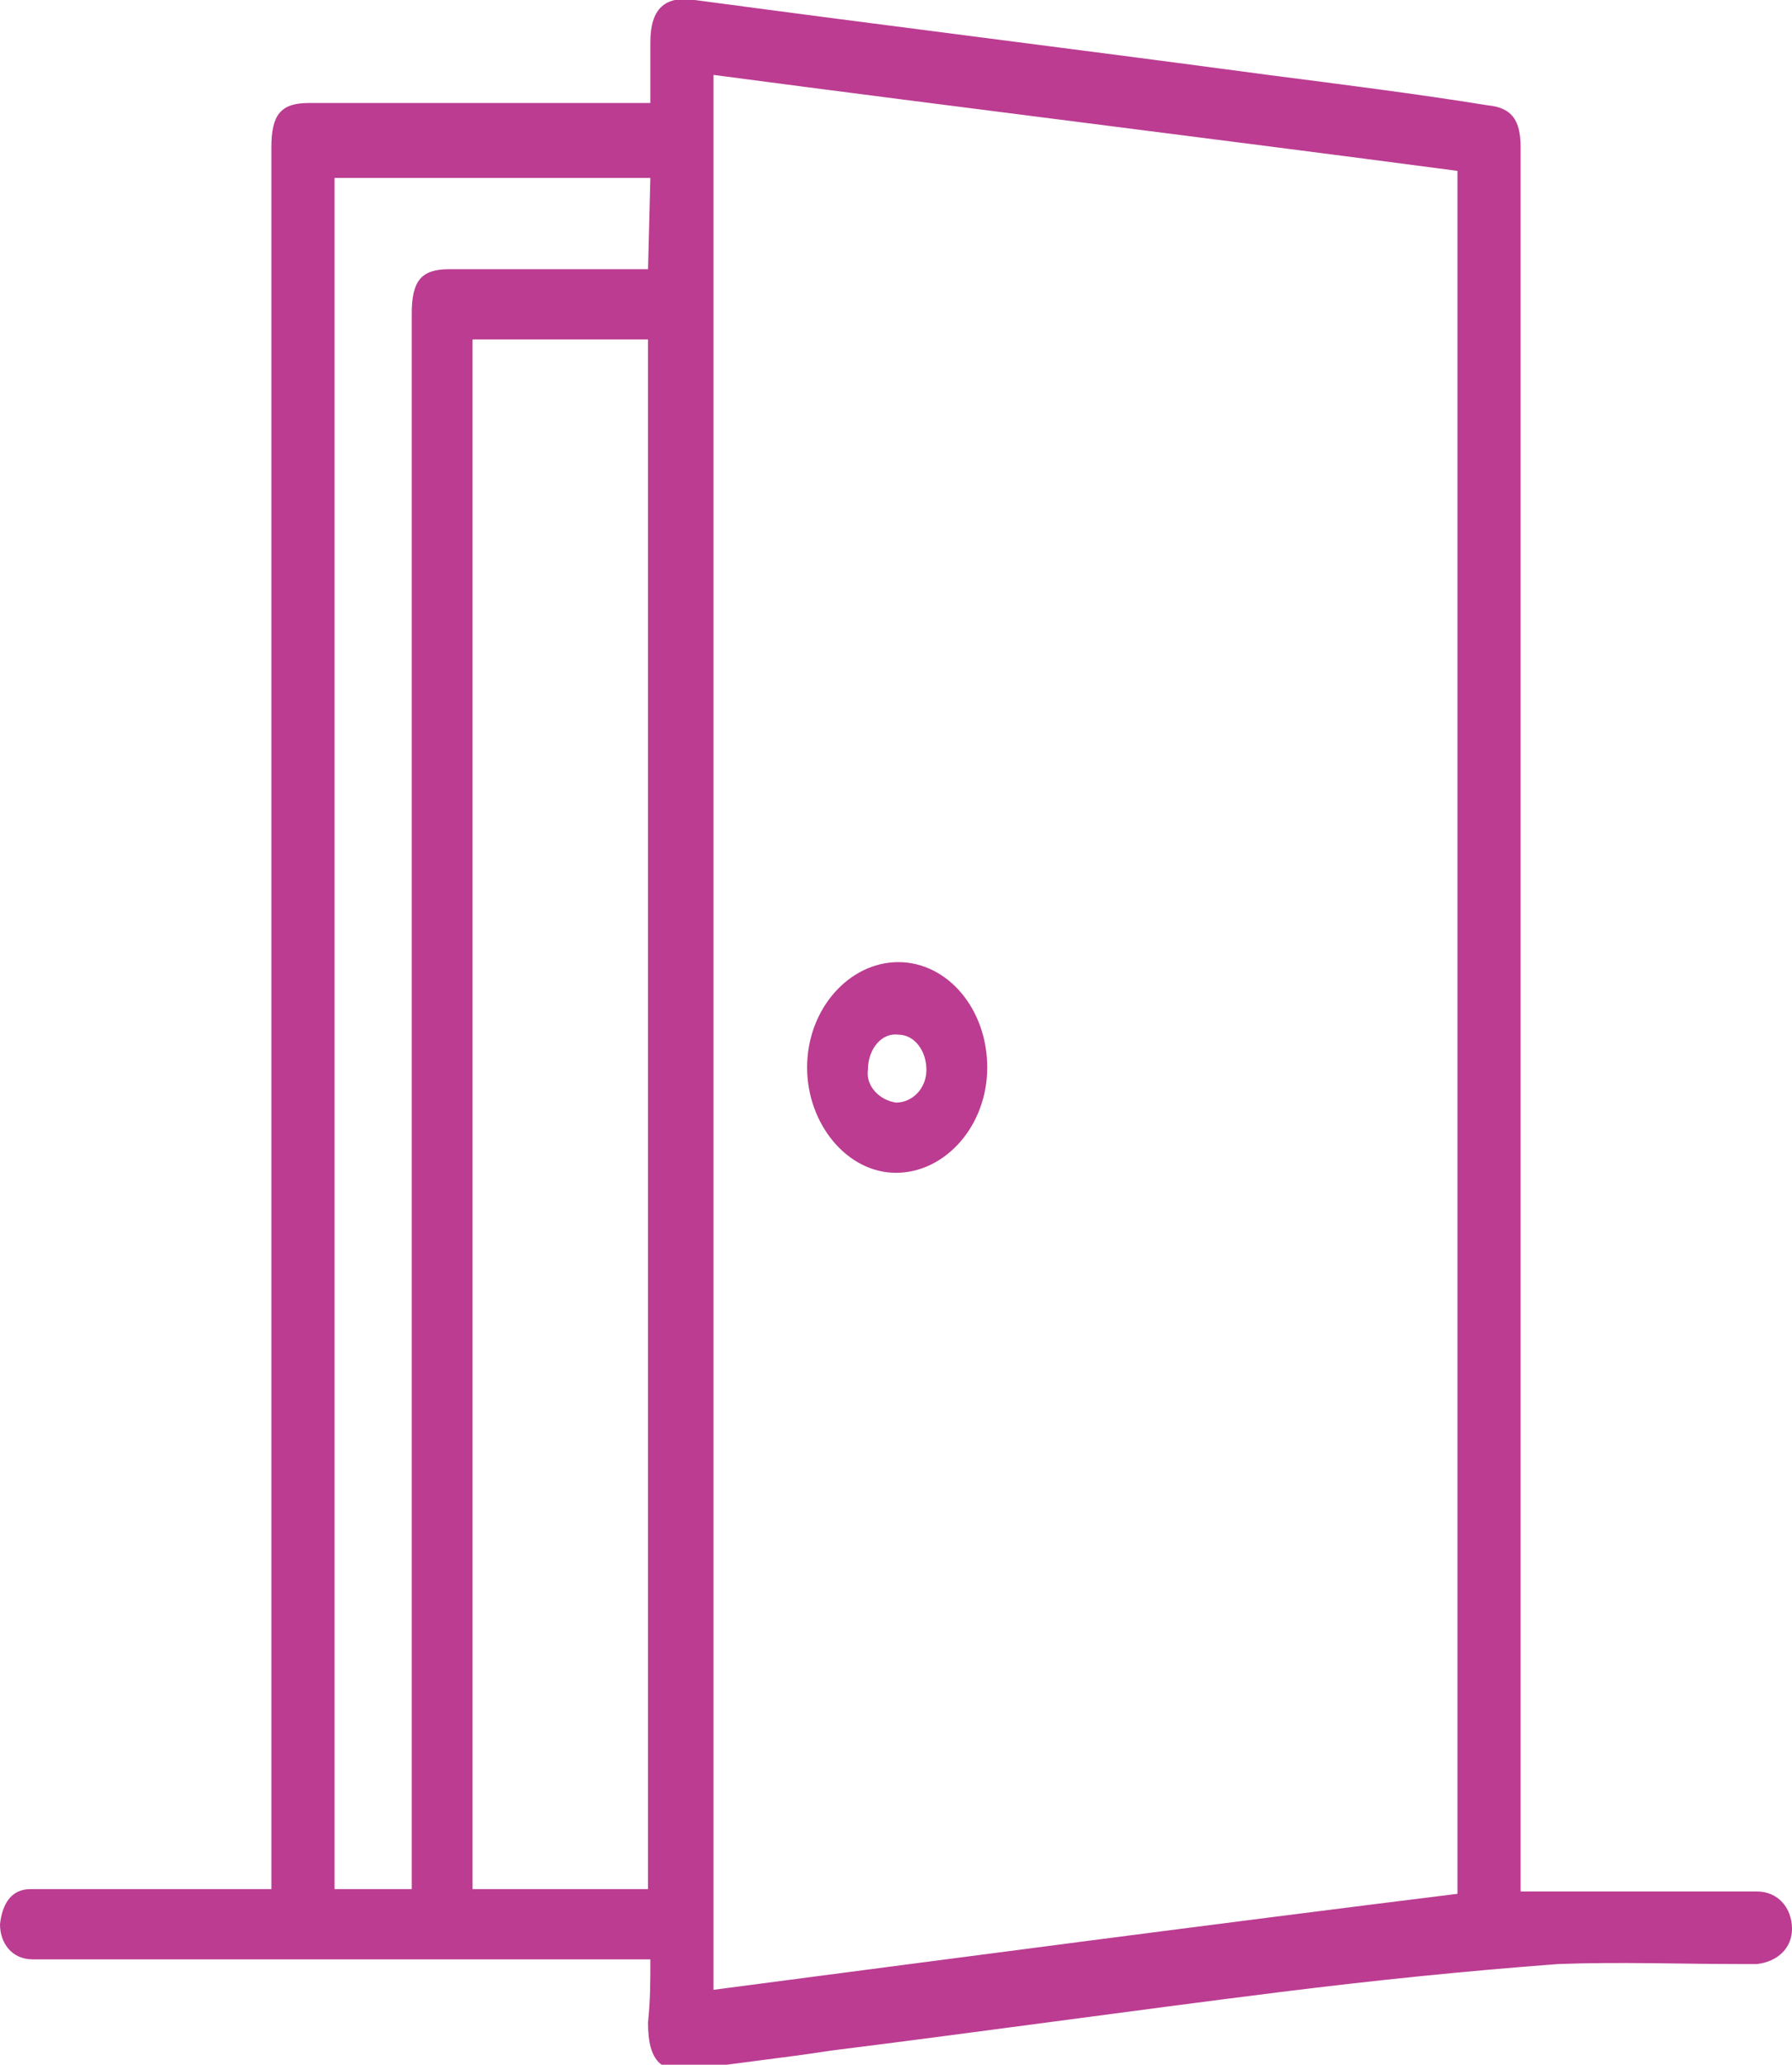 <?xml version="1.0" encoding="utf-8"?>
<!-- Generator: Adobe Illustrator 28.0.0, SVG Export Plug-In . SVG Version: 6.00 Build 0)  -->
<svg version="1.1" id="Layer_1" xmlns="http://www.w3.org/2000/svg" xmlns:xlink="http://www.w3.org/1999/xlink" x="0px" y="0px"
	 viewBox="0 0 76.6 88.2" style="enable-background:new 0 0 76.6 88.2;" xml:space="preserve">
<style type="text/css">
	.st0{fill:#BB3C91;}
</style>
<g>
	<path class="st0" d="M27.8,83.7H2.2c-0.3,0-0.6,0-0.8,0C0.5,83.7,0,83,0,82.2c0.1-0.9,0.5-1.5,1.3-1.5c1.2,0,2.4,0,3.7,0h6.6v-1.5
		V7.3c0-0.3,0-0.7,0-1c0-1.4,0.4-1.9,1.6-1.9c4.5,0,9,0,13.4,0h1.2c0-0.9,0-1.8,0-2.6c0-1.4,0.6-2,1.9-1.8C37.9,1.1,46,2.1,54.2,3.2
		c3.1,0.4,6.3,0.8,9.4,1.3c1,0.1,1.4,0.6,1.4,1.8c0,0.4,0,0.7,0,1.1v73.4h1.4c2.9,0,5.8,0,8.7,0c0.9,0,1.5,0.7,1.5,1.6
		c0,0.8-0.6,1.4-1.5,1.5c-0.2,0-0.4,0-0.7,0c-2.6,0-5.2-0.1-7.8,0c-4,0.3-7.9,0.7-11.9,1.2c-6.4,0.8-12.8,1.7-19.2,2.5
		c-1.9,0.3-3.9,0.5-5.8,0.8c-1.4,0.2-2-0.3-2-2C27.8,85.4,27.8,84.7,27.8,83.7L27.8,83.7L27.8,83.7z M30.5,85
		c10.7-1.4,21.3-2.8,31.8-4.1V7.3C51.7,5.9,41.1,4.6,30.5,3.2V85L30.5,85z M27.7,80.7V14.5h-7.5v66.2L27.7,80.7L27.7,80.7z
		 M27.8,7.6H14.3v73.1h3.3v-1.4V25.8c0-4.1,0-8.3,0-12.4c0-1.4,0.4-1.9,1.6-1.9c1.5,0,2.9,0,4.4,0h4.1L27.8,7.6L27.8,7.6L27.8,7.6z"
		/>
	<path class="st0" d="M42.2,45.6c0,2.5-1.8,4.5-3.9,4.5c-2.1,0-3.8-2.1-3.8-4.5c0-2.5,1.8-4.5,3.9-4.5
		C40.5,41.1,42.2,43.1,42.2,45.6C42.2,45.6,42.2,45.6,42.2,45.6z M38.3,47.1c0.7,0,1.3-0.6,1.3-1.4c0-0.8-0.5-1.5-1.2-1.5
		c-0.7-0.1-1.3,0.6-1.3,1.5C37,46.4,37.6,47,38.3,47.1L38.3,47.1z"/>
</g>
</svg>
